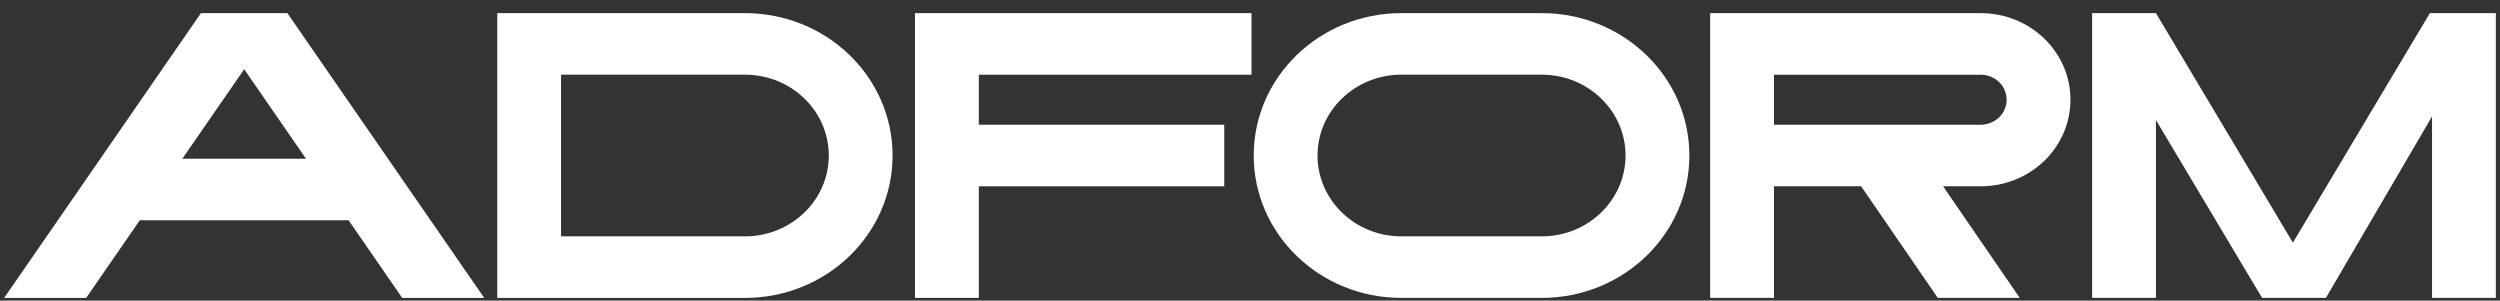<?xml version="1.0" encoding="UTF-8"?> <svg xmlns="http://www.w3.org/2000/svg" width="158" height="19" viewBox="0 0 158 19" fill="none"><rect x="0" y="0" width="158" height="19" fill="#333333" stroke="none"/> <path d="M12.699 0.831L0.263 18.828H5.445L8.837 13.919H22.028L25.42 18.828H30.602L18.163 0.831H12.699ZM11.524 10.03L15.432 4.376L19.338 10.03H11.524Z" fill="white"></path> <path d="M57.827 0.83V18.827H61.861V11.774H77.372V7.883H61.861V4.722H79.096V0.83H57.827Z" fill="white"></path> <path d="M157.599 0.83H153.705H153.568L144.911 15.335L136.255 0.83H132.221V18.827H136.255V7.587L142.963 18.827H146.997L153.705 7.358V18.827H157.737V0.83H157.599Z" fill="white"></path> <path d="M125.181 0.83H108.083V18.827H112.117V11.774H117.624L122.468 18.827H127.648L122.804 11.774H125.181C128.314 11.774 130.852 9.326 130.852 6.303C130.855 3.279 128.314 0.83 125.181 0.83ZM126.82 6.301C126.82 7.175 126.086 7.883 125.181 7.883H112.115V4.722H125.181C126.086 4.722 126.82 5.428 126.82 6.301Z" fill="white"></path> <path d="M47.083 0.831H31.426V18.828H47.083C52.235 18.828 56.411 14.799 56.411 9.829C56.411 4.859 52.235 0.831 47.083 0.831ZM52.379 9.829C52.379 12.651 50.008 14.938 47.083 14.938H35.458V4.72H47.083C50.008 4.72 52.379 7.008 52.379 9.829Z" fill="white"></path> <path d="M97.44 0.83H88.564C83.411 0.83 79.235 4.858 79.235 9.829C79.235 14.799 83.411 18.827 88.564 18.827H97.44C102.592 18.827 106.768 14.799 106.768 9.829C106.768 4.858 102.592 0.83 97.44 0.83ZM102.734 9.829C102.734 12.65 100.363 14.938 97.438 14.938H88.564C85.639 14.938 83.267 12.65 83.267 9.829C83.267 7.007 85.639 4.719 88.564 4.719H97.44C100.365 4.719 102.734 7.007 102.734 9.829Z" fill="white"></path> </svg> 